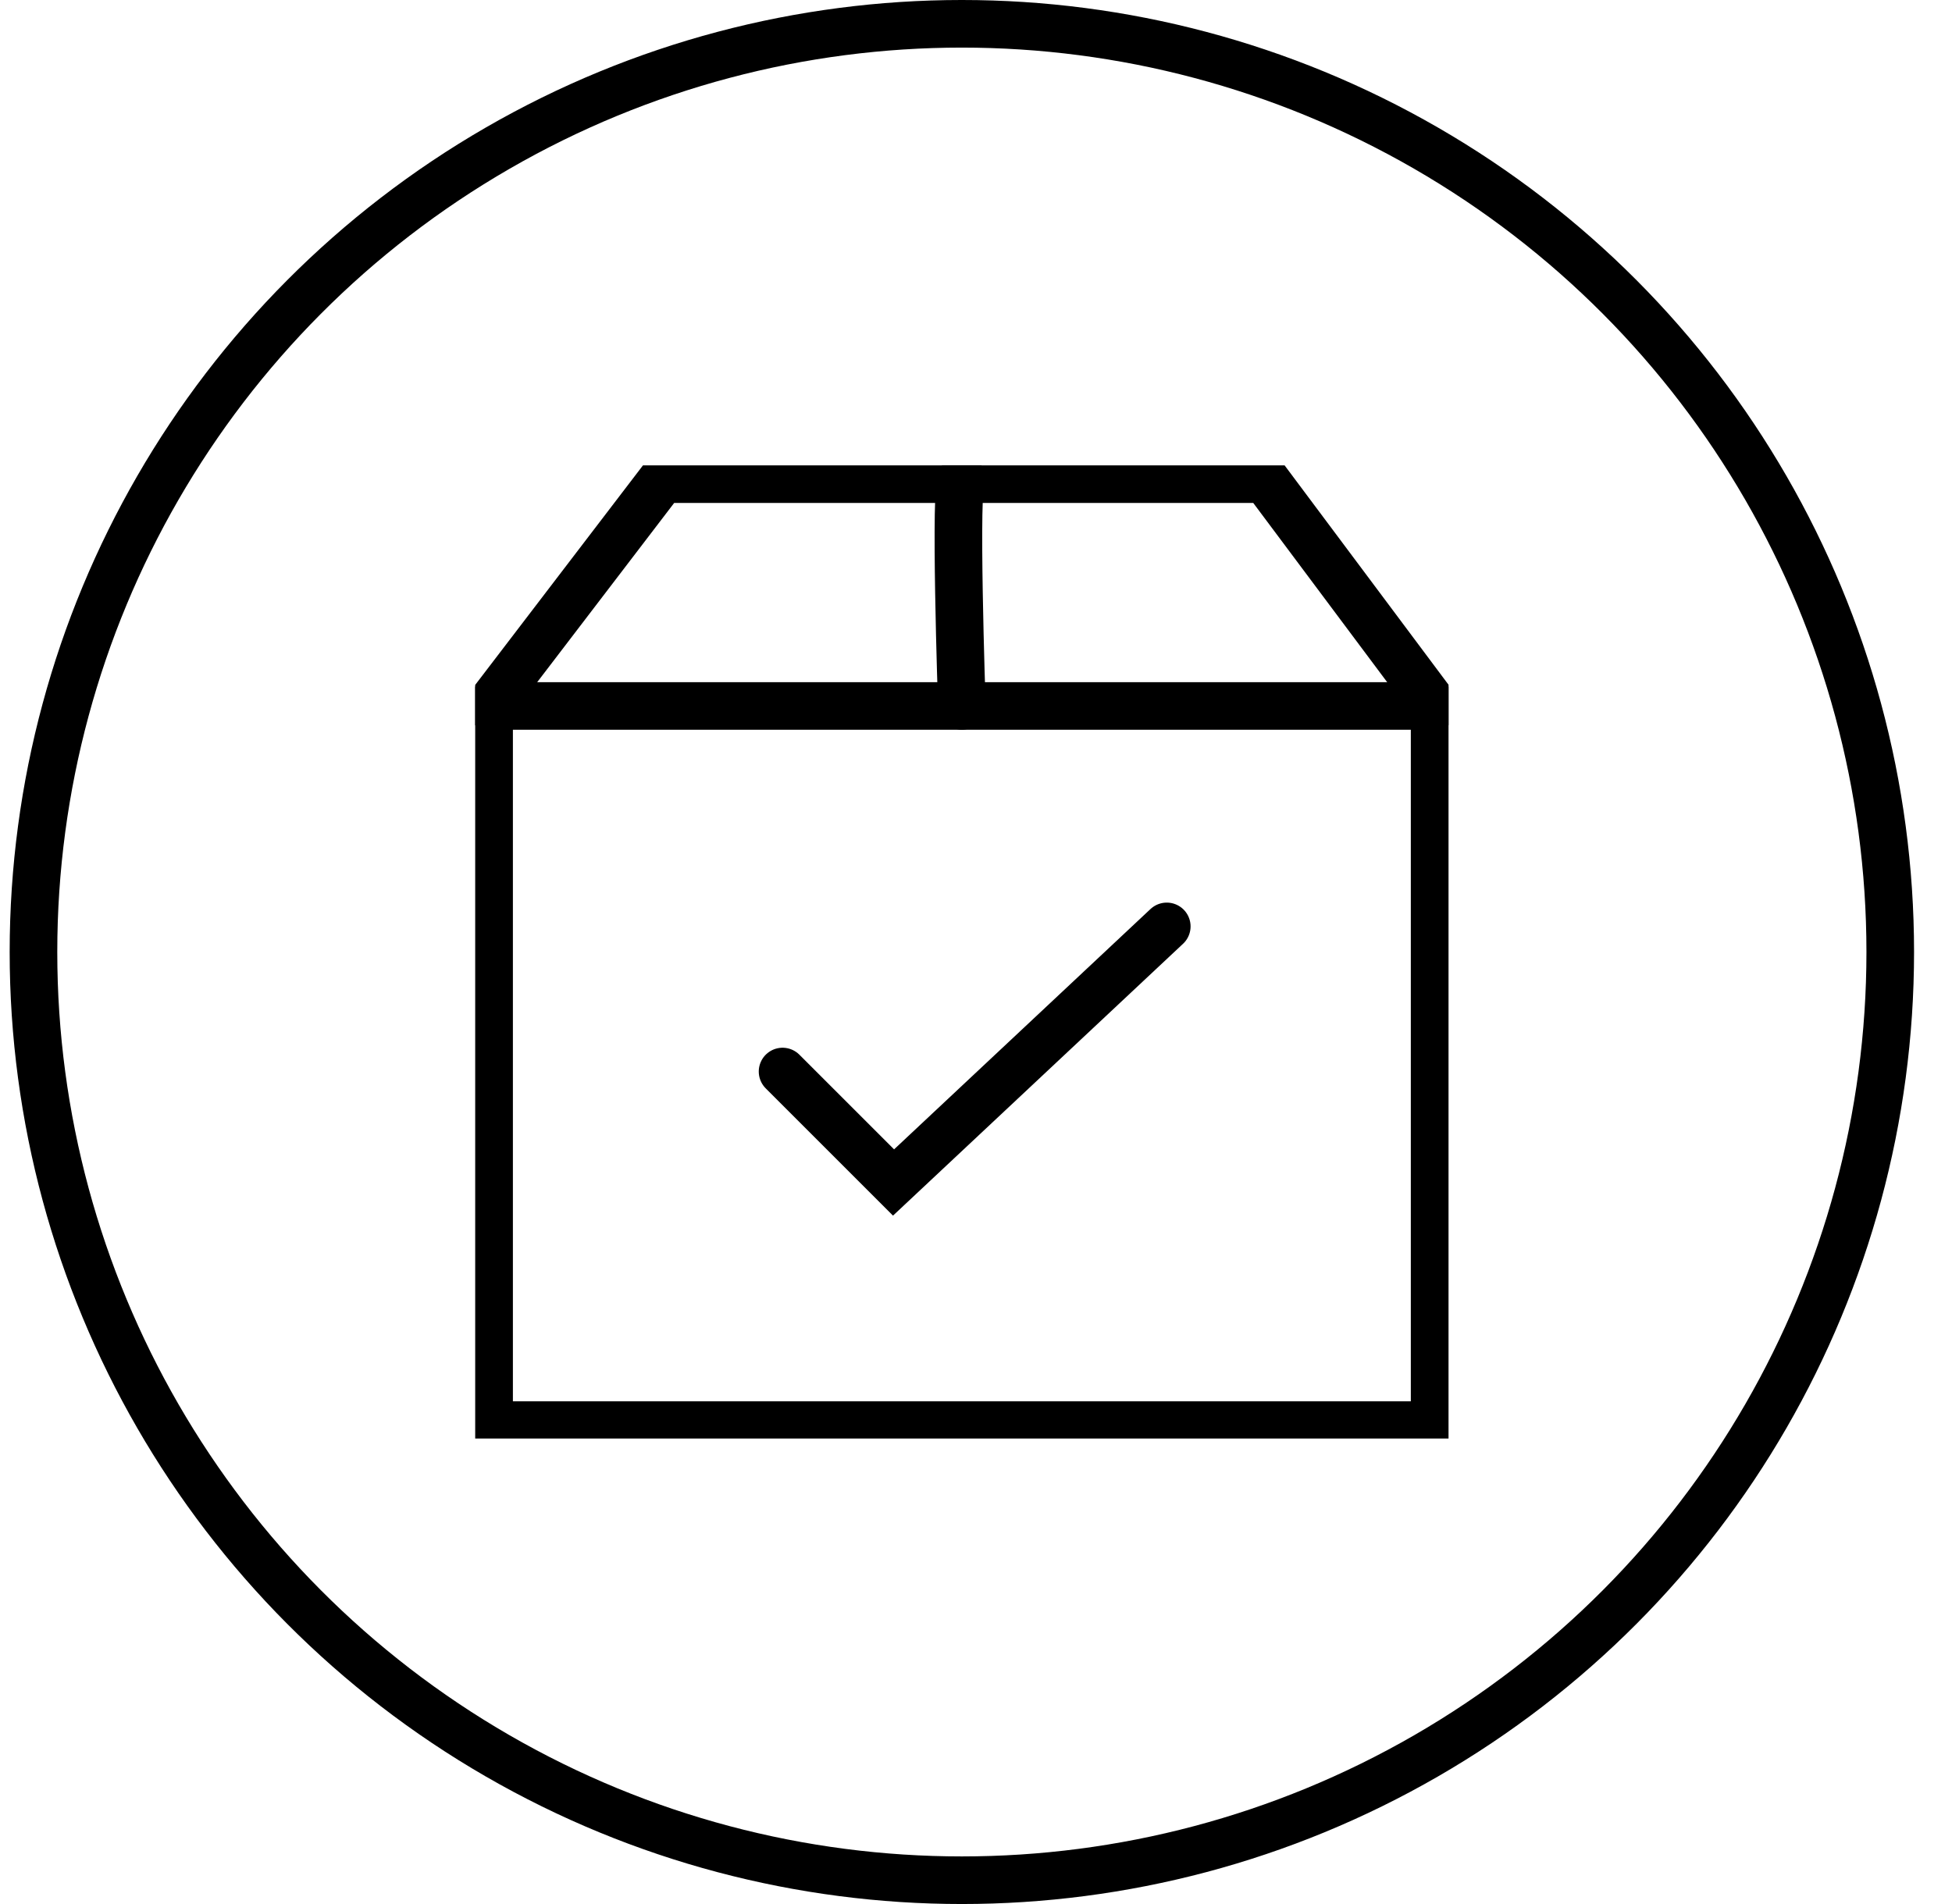 <svg xmlns="http://www.w3.org/2000/svg" fill="none" viewBox="0 0 41 40" height="40" width="41">
<circle stroke="black" r="19.5" cy="20" cx="20.203"></circle>
<g clip-path="url(#clip0_2890_868)">
<path stroke-linejoin="round" stroke-linecap="round" stroke="black" d="M30.133 14.831H10.273V29.939H30.133V14.831Z"></path>
<path stroke-linejoin="round" stroke-linecap="round" stroke="black" d="M10.273 14.83L13.913 10.066H26.574L30.133 14.83"></path>
<path stroke-linejoin="round" stroke-linecap="round" stroke="black" d="M20.203 10.066C20.04 10.066 20.203 14.83 20.203 14.83"></path>
<path stroke-linecap="round" stroke="black" d="M16.437 22.511L18.768 24.842L24.507 19.462"></path>
</g>
<defs>
<clipPath id="clip0_2890_868">
<rect transform="translate(9.981 9.777)" fill="white" height="20.444" width="20.444"></rect>
</clipPath>
</defs>
</svg>
